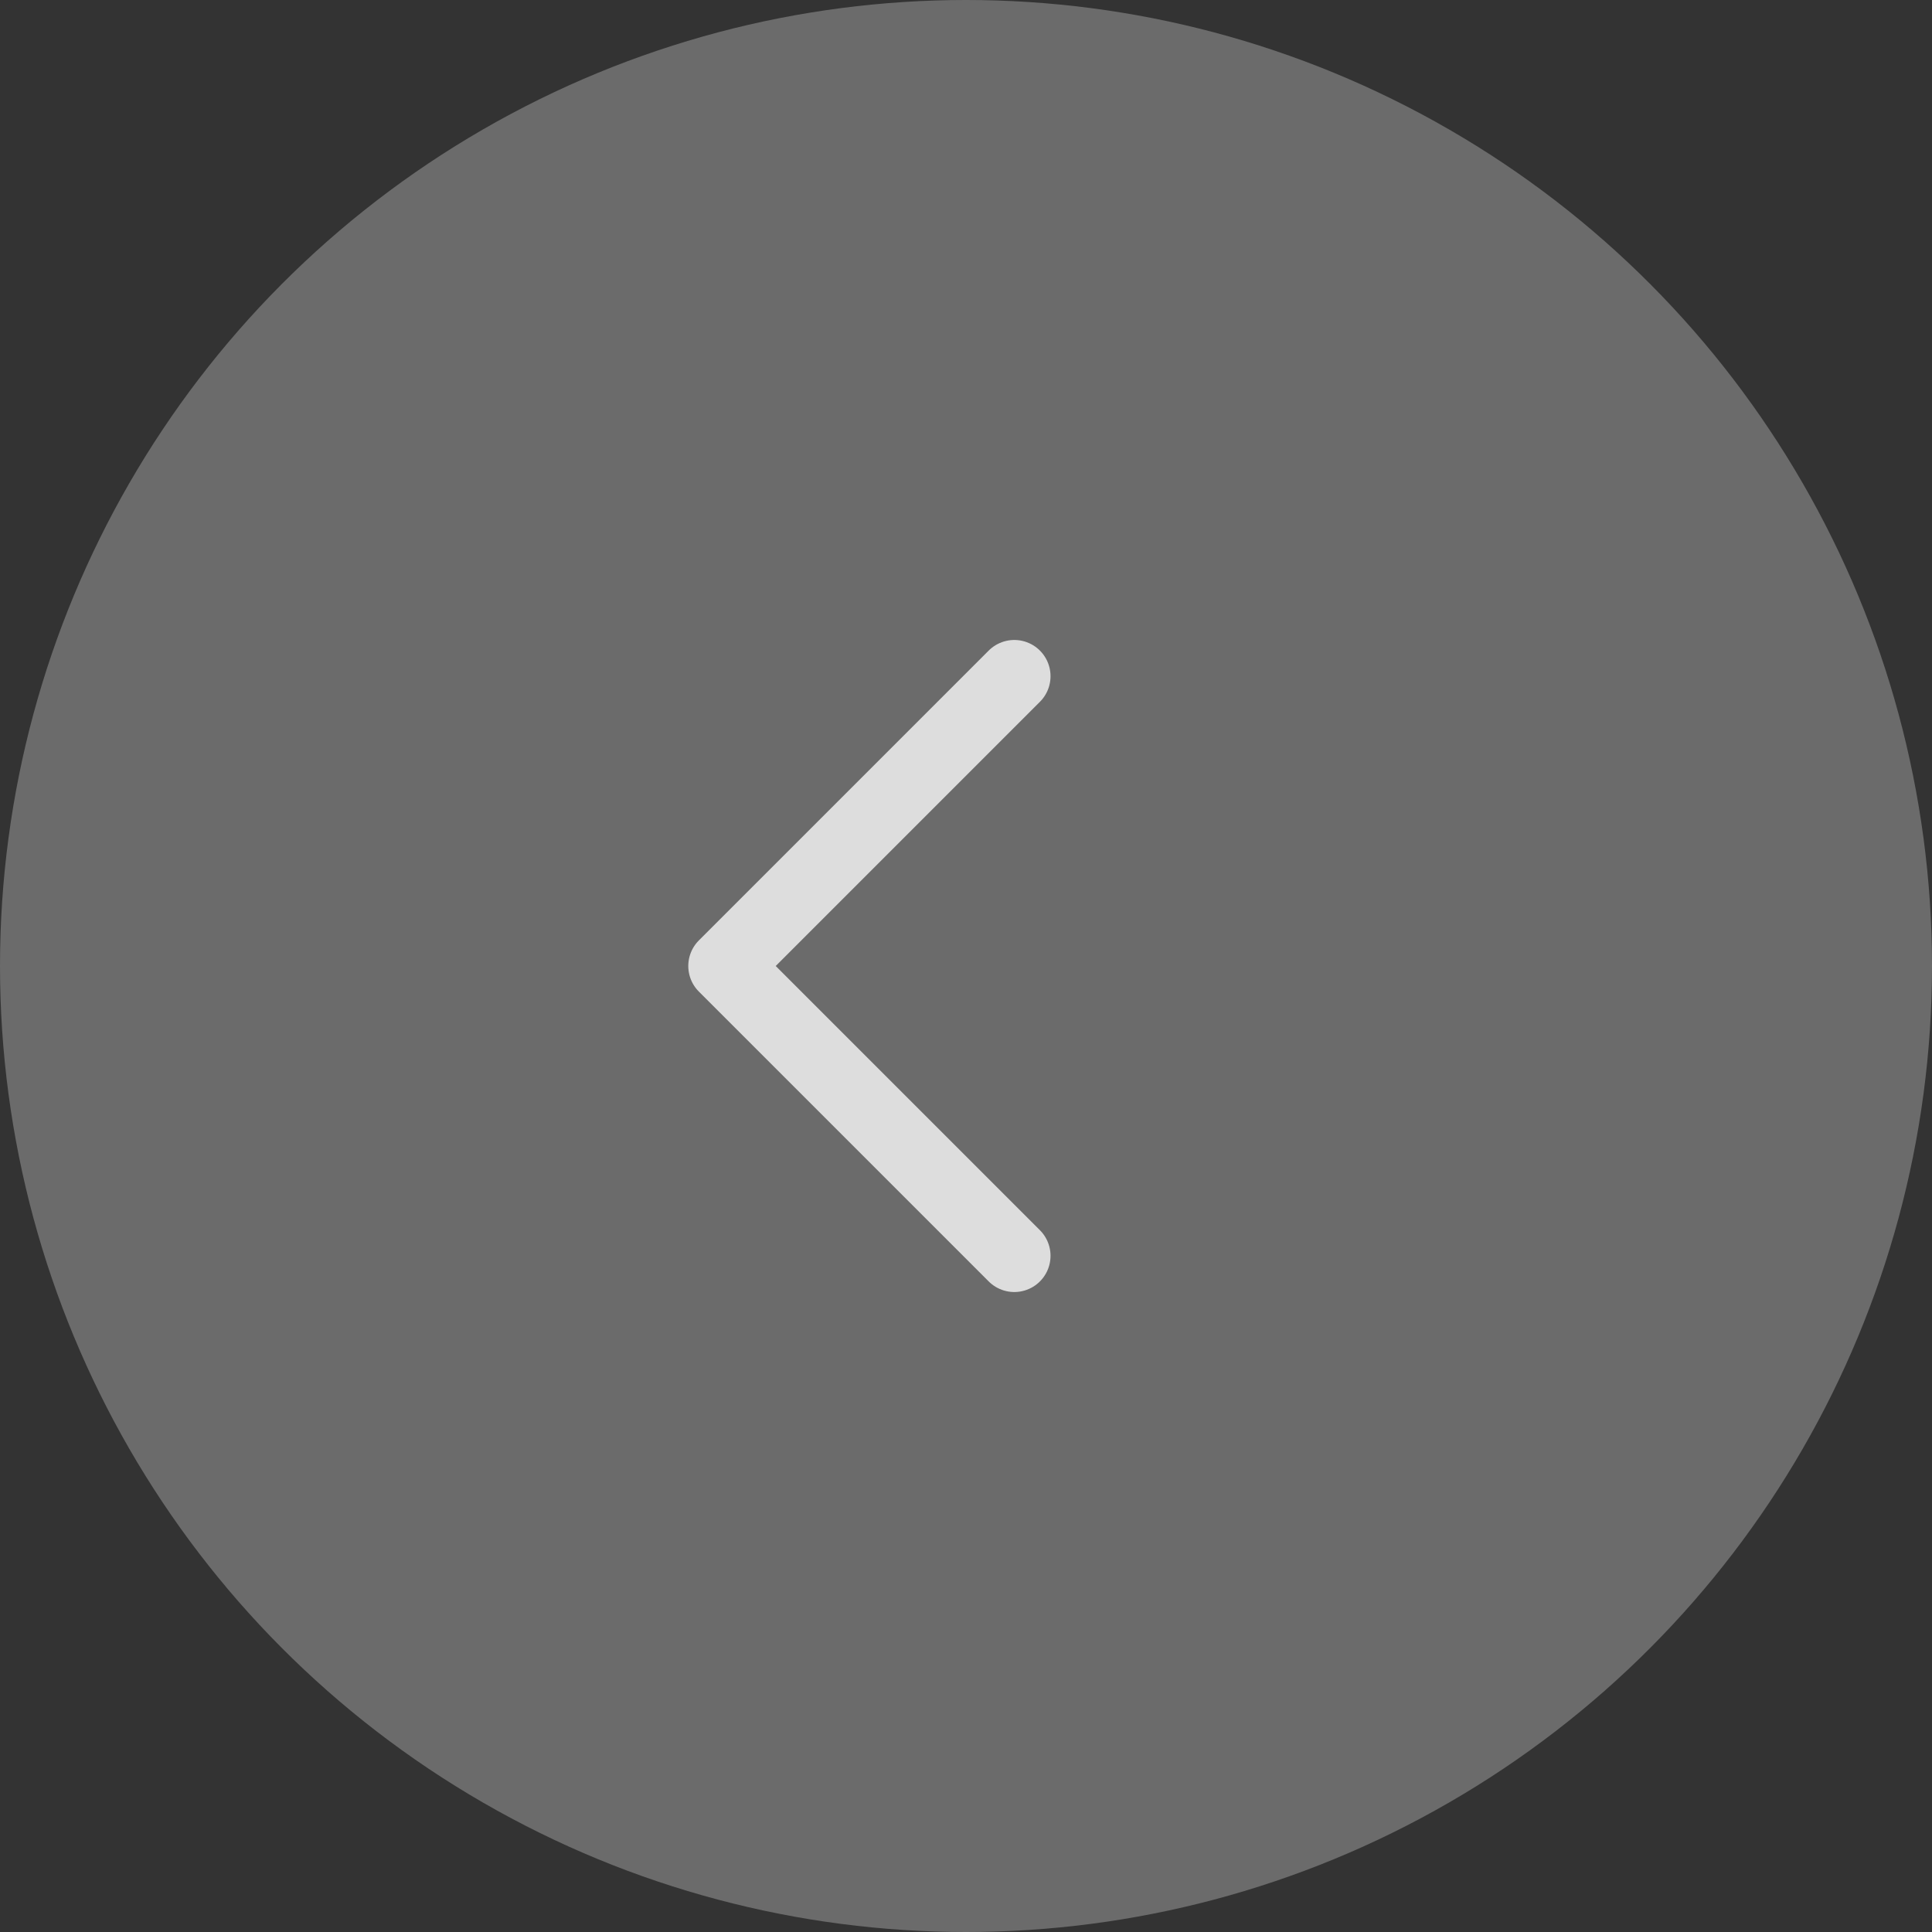 <svg width="40" height="40" viewBox="0 0 40 40" fill="none" xmlns="http://www.w3.org/2000/svg">
<rect x="0" y="0" width="40" height="40" fill="#333333" stroke="none"/>
<circle opacity="0.3" cx="20" cy="20" r="20" fill="#EEEEEE"/>
<path d="M21 26L15 20L21 14" stroke="#DDDDDD" stroke-width="1.5" stroke-linecap="round" stroke-linejoin="round"/>
</svg>
